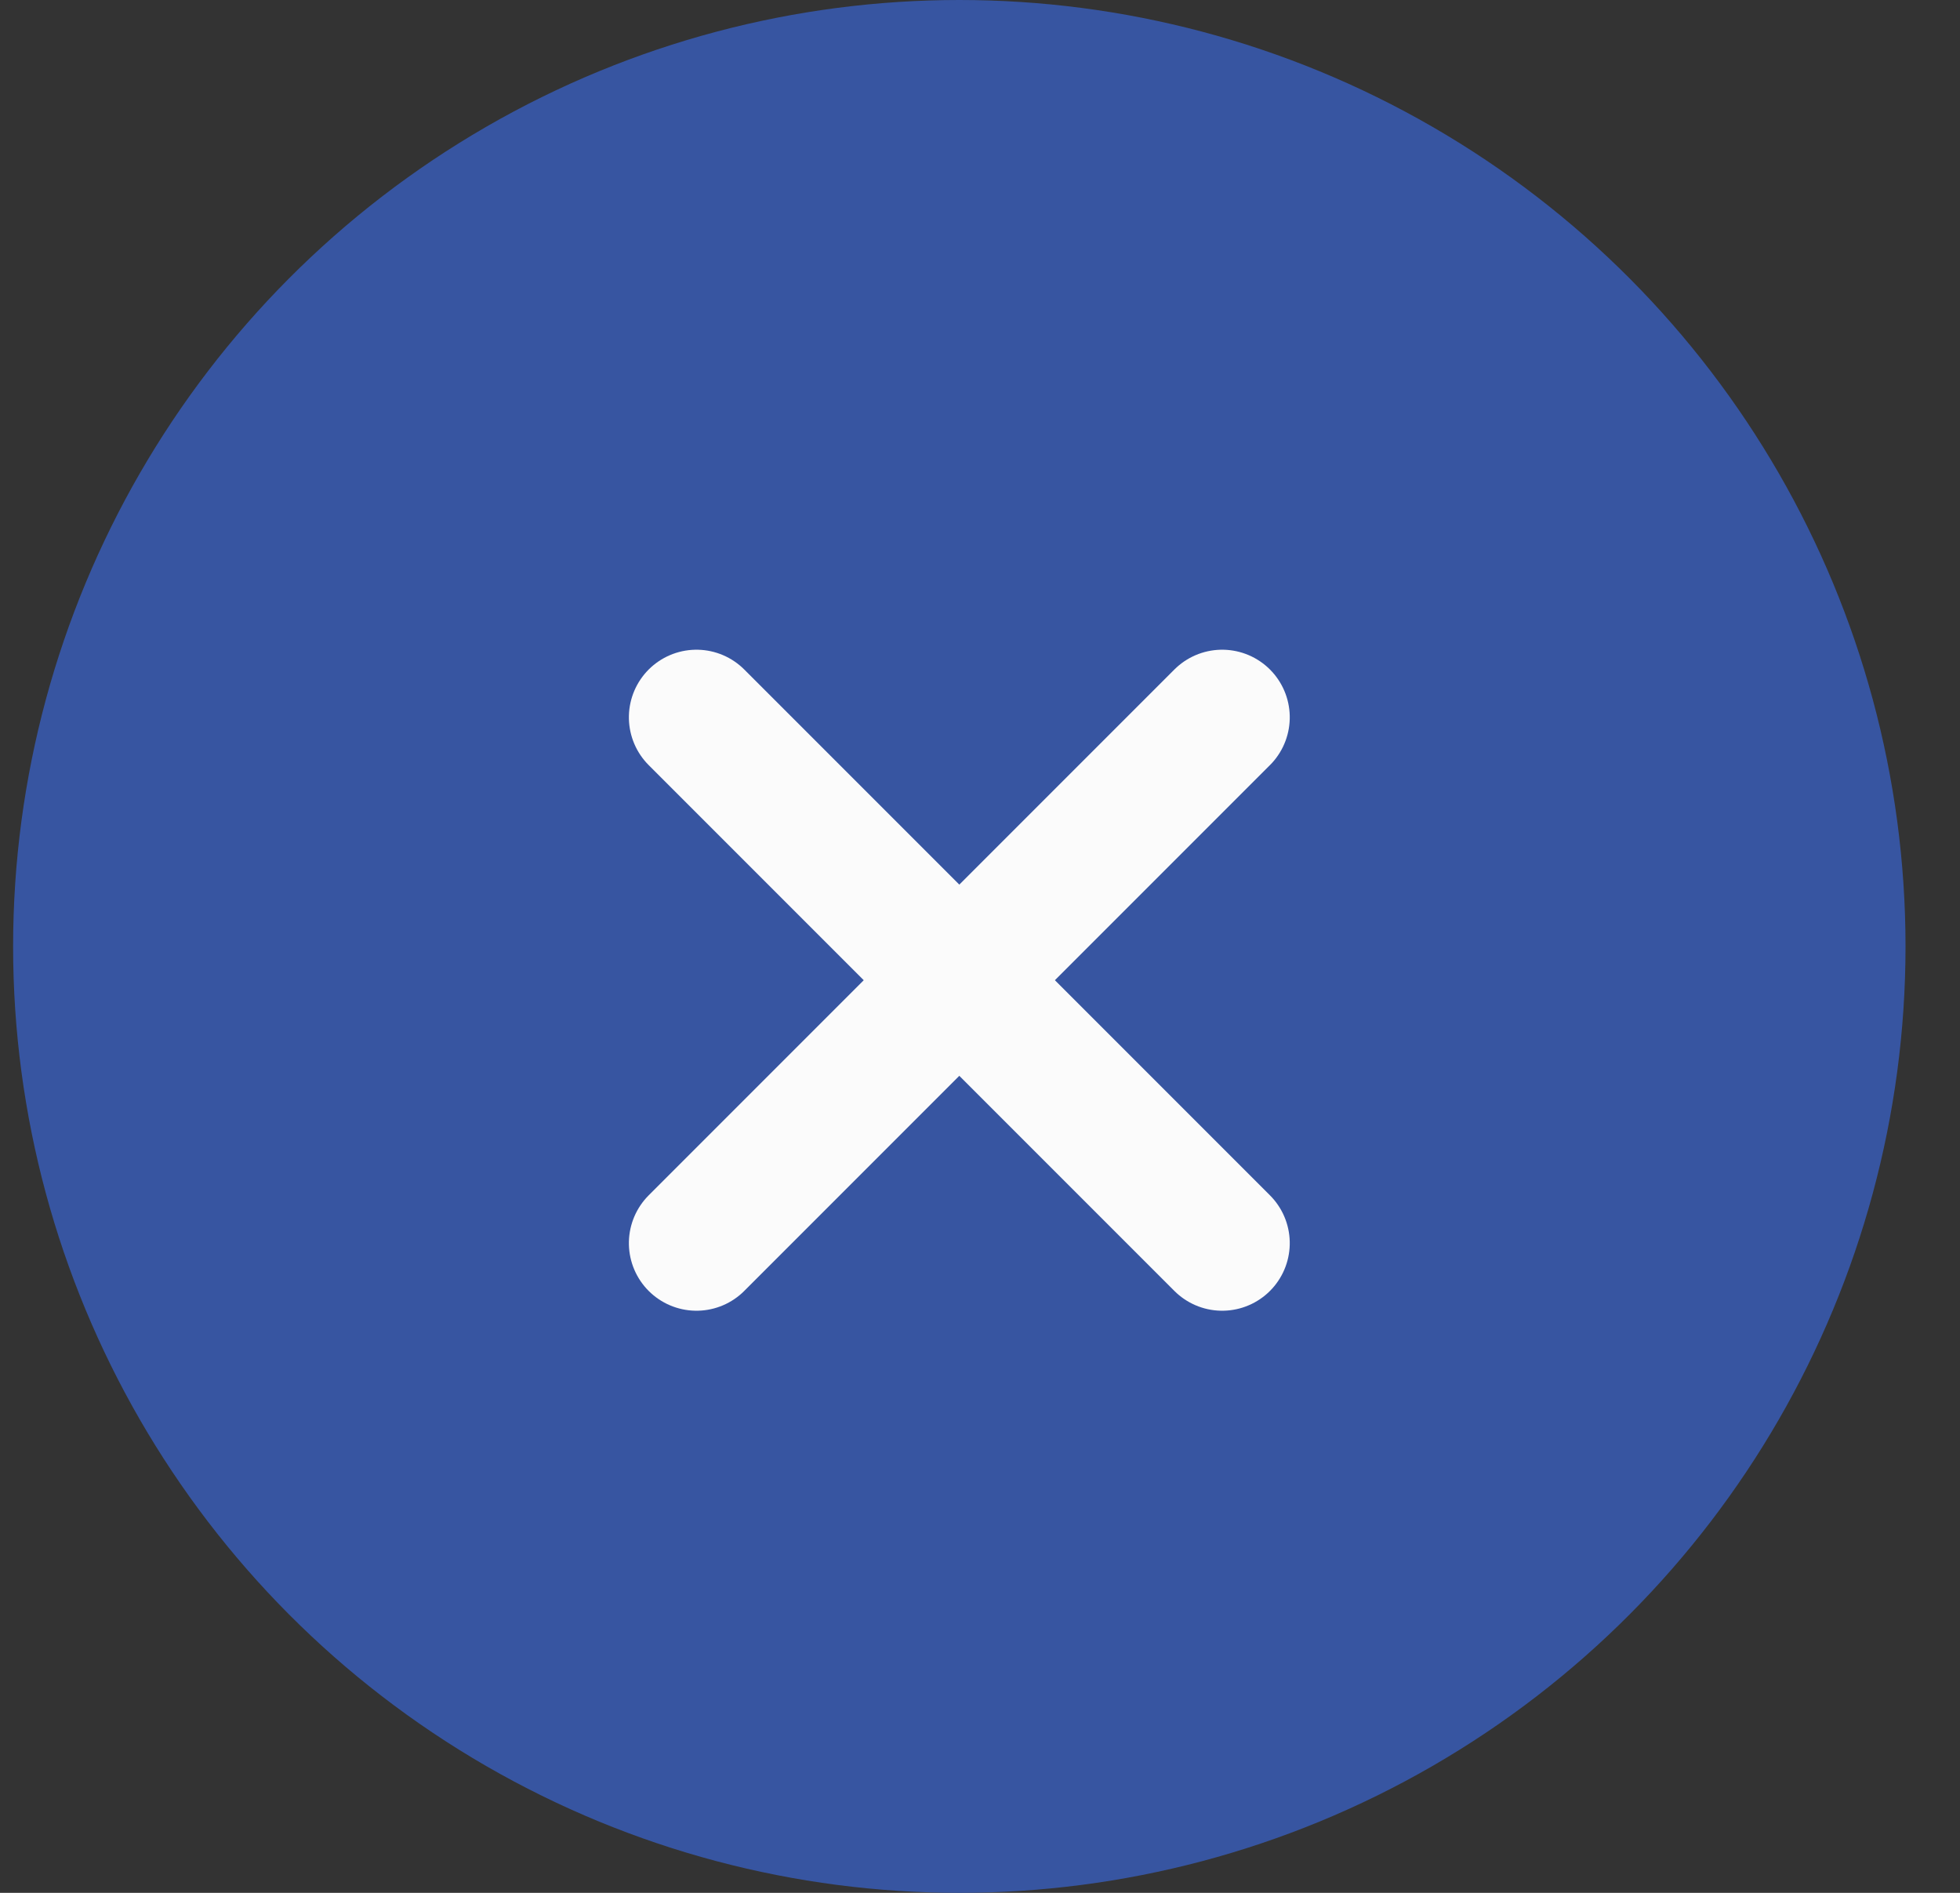 <?xml version="1.0" encoding="UTF-8"?>
<svg width="29px" height="28px" viewBox="0 0 29 28" version="1.1" xmlns="http://www.w3.org/2000/svg" xmlns:xlink="http://www.w3.org/1999/xlink">
    <rect x="0" y="0" width="29" height="28" fill="#333333" stroke="none"/>
    <title>Group 18 Copy 18</title>
    <g id="Qsome-Landing-Page" stroke="none" stroke-width="1" fill="none" fill-rule="evenodd">
        <g id="Artboard-Copy-2" transform="translate(-1047, -9417)">
            <g id="Group" transform="translate(330.194, 9381)">
                <g id="Group-18-Copy-18" transform="translate(717, 36)">
                    <circle id="Oval" fill="#3755A1" cx="14" cy="14" r="14"></circle>
                    <g id="Group-17" transform="translate(14, 14.5) rotate(-45) translate(-14, -14.5) translate(8, 9)" stroke="#FBFBFB" stroke-linecap="round" stroke-width="2">
                        <line x1="0.5" y1="5.5" x2="11.5" y2="5.5" id="Line-3"></line>
                        <line x1="6" y1="11" x2="6" y2="0" id="Line-3-Copy"></line>
                    </g>
                </g>
            </g>
        </g>
    </g>
</svg>